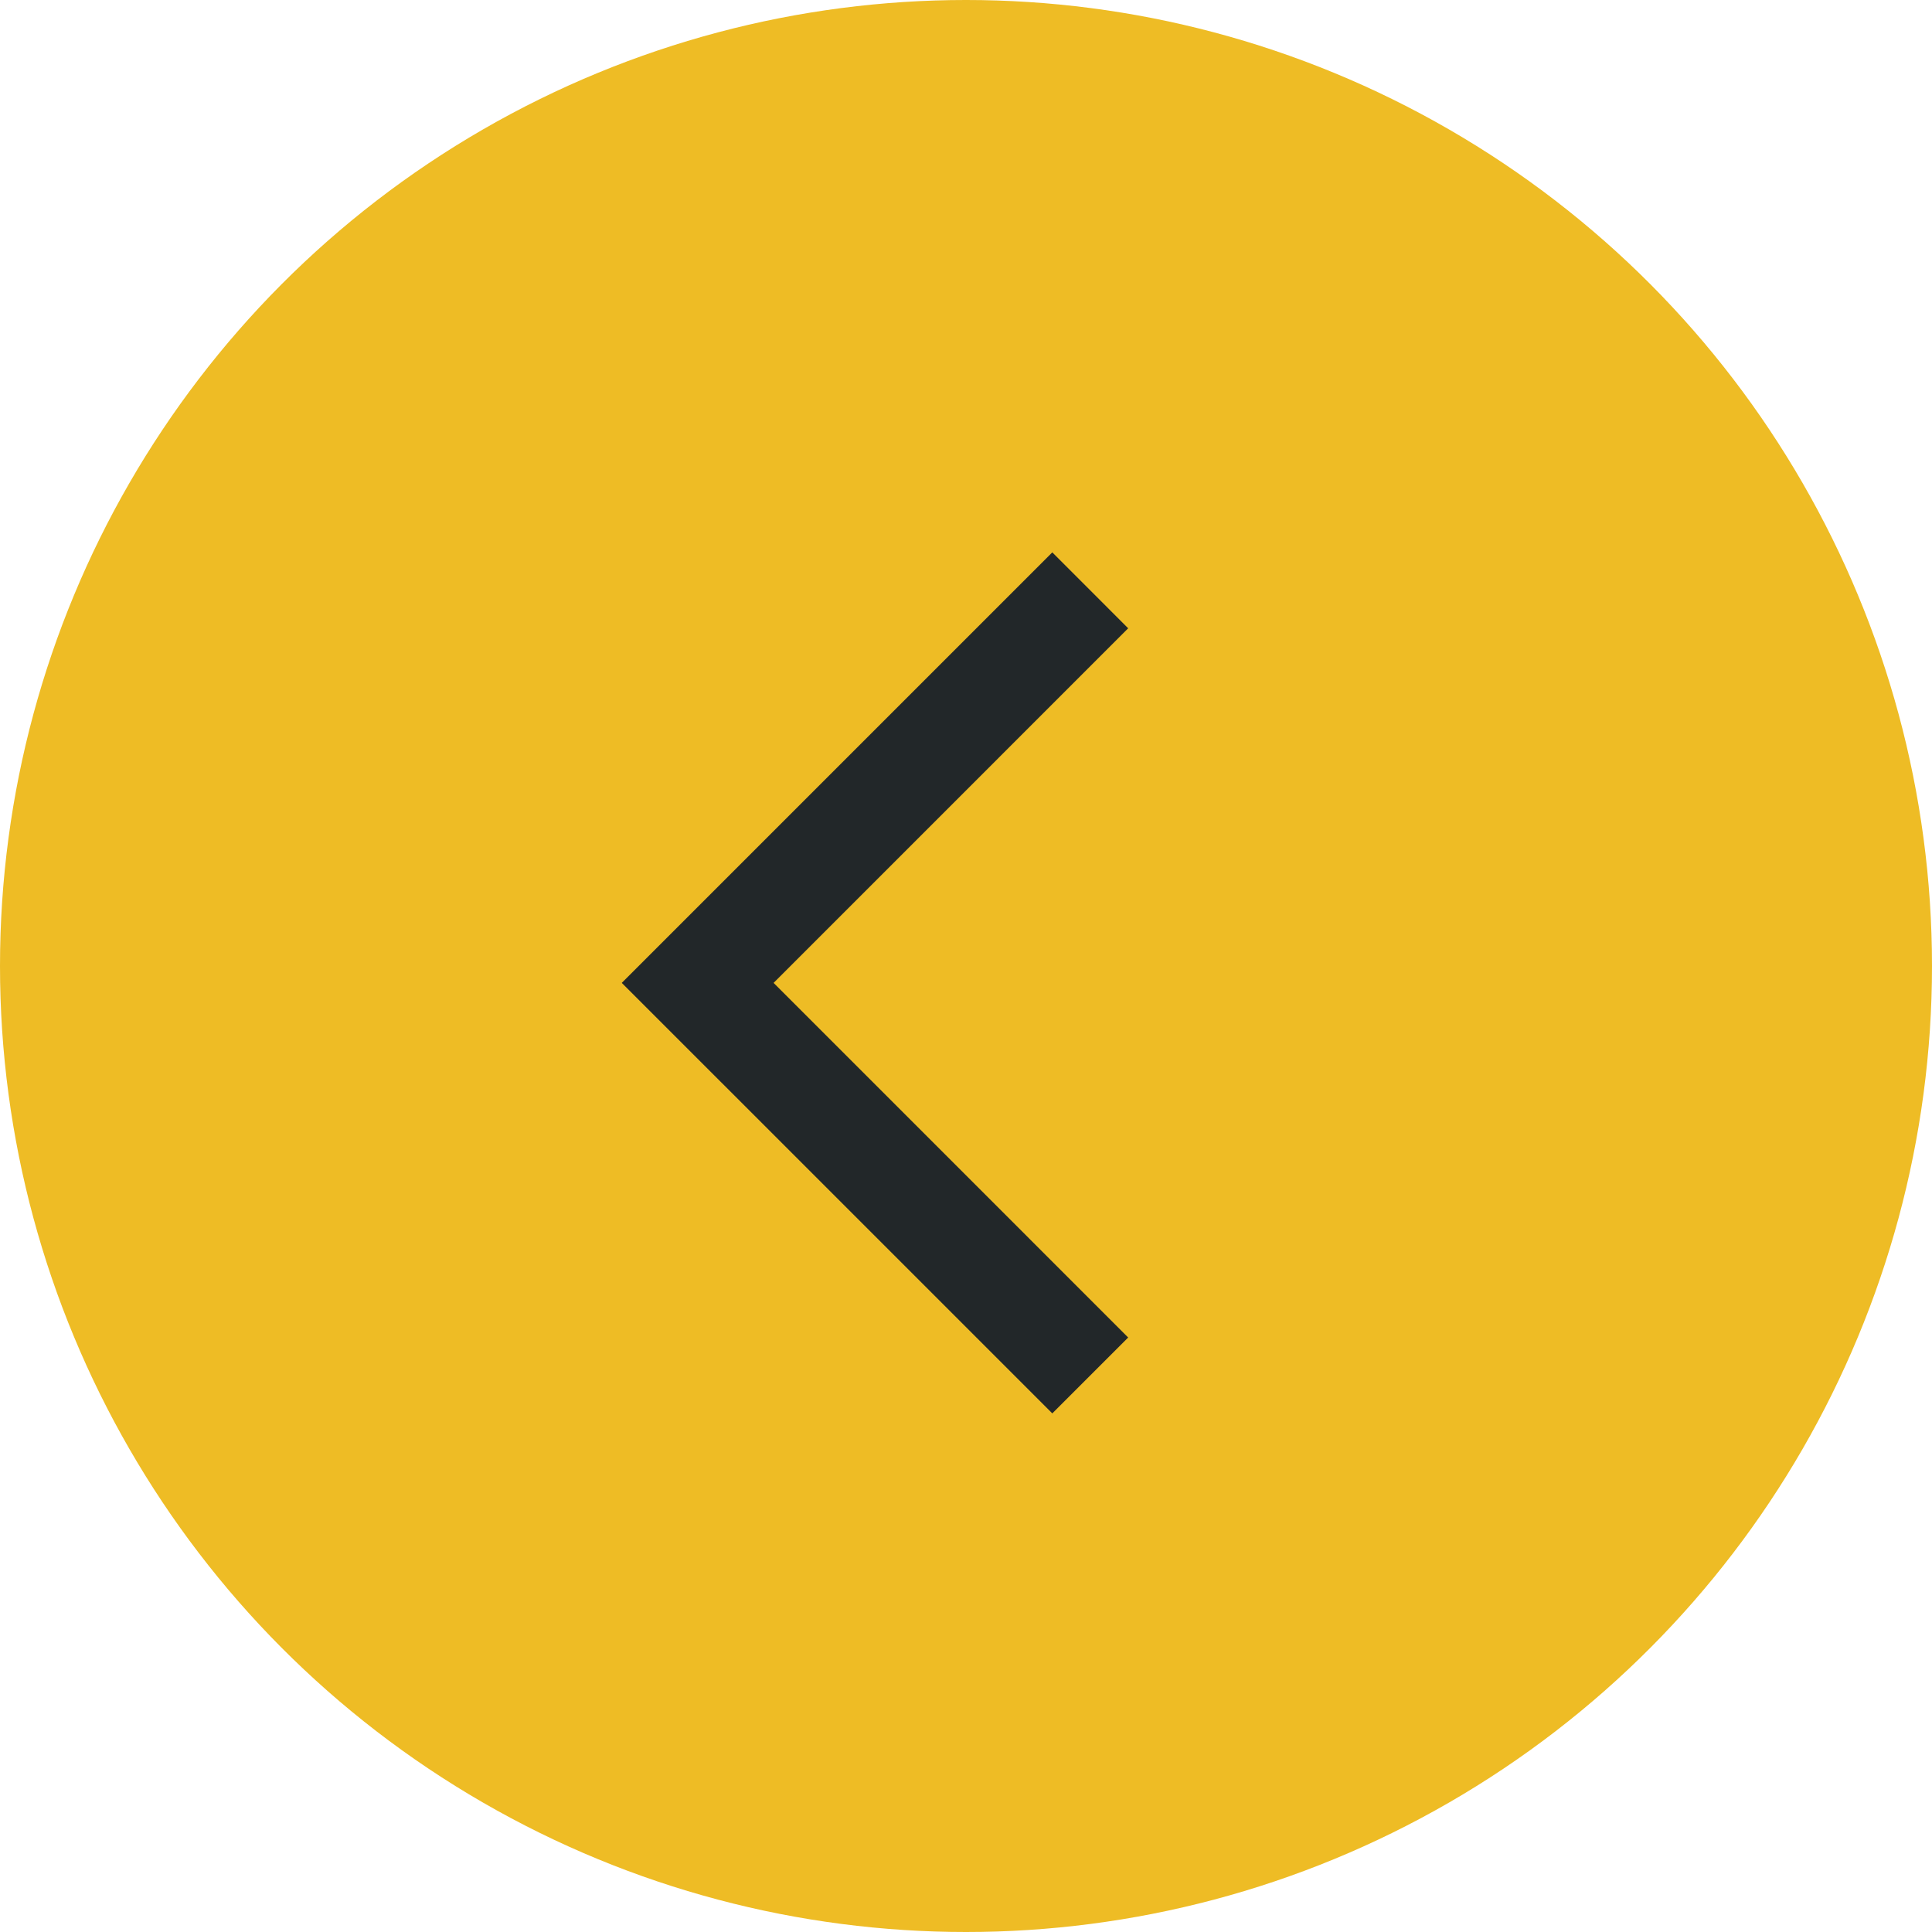 <svg width="54" height="54" viewBox="0 0 54 54" fill="none" xmlns="http://www.w3.org/2000/svg">
<circle cx="27" cy="27" r="27" fill="#EEBC25"/>
<path fill-rule="evenodd" clip-rule="evenodd" d="M29.412 39.505L17.379 27.472L29.412 15.439L31.533 17.561L21.622 27.472L31.533 37.384L29.412 39.505Z" fill="#222729"/>
</svg>
